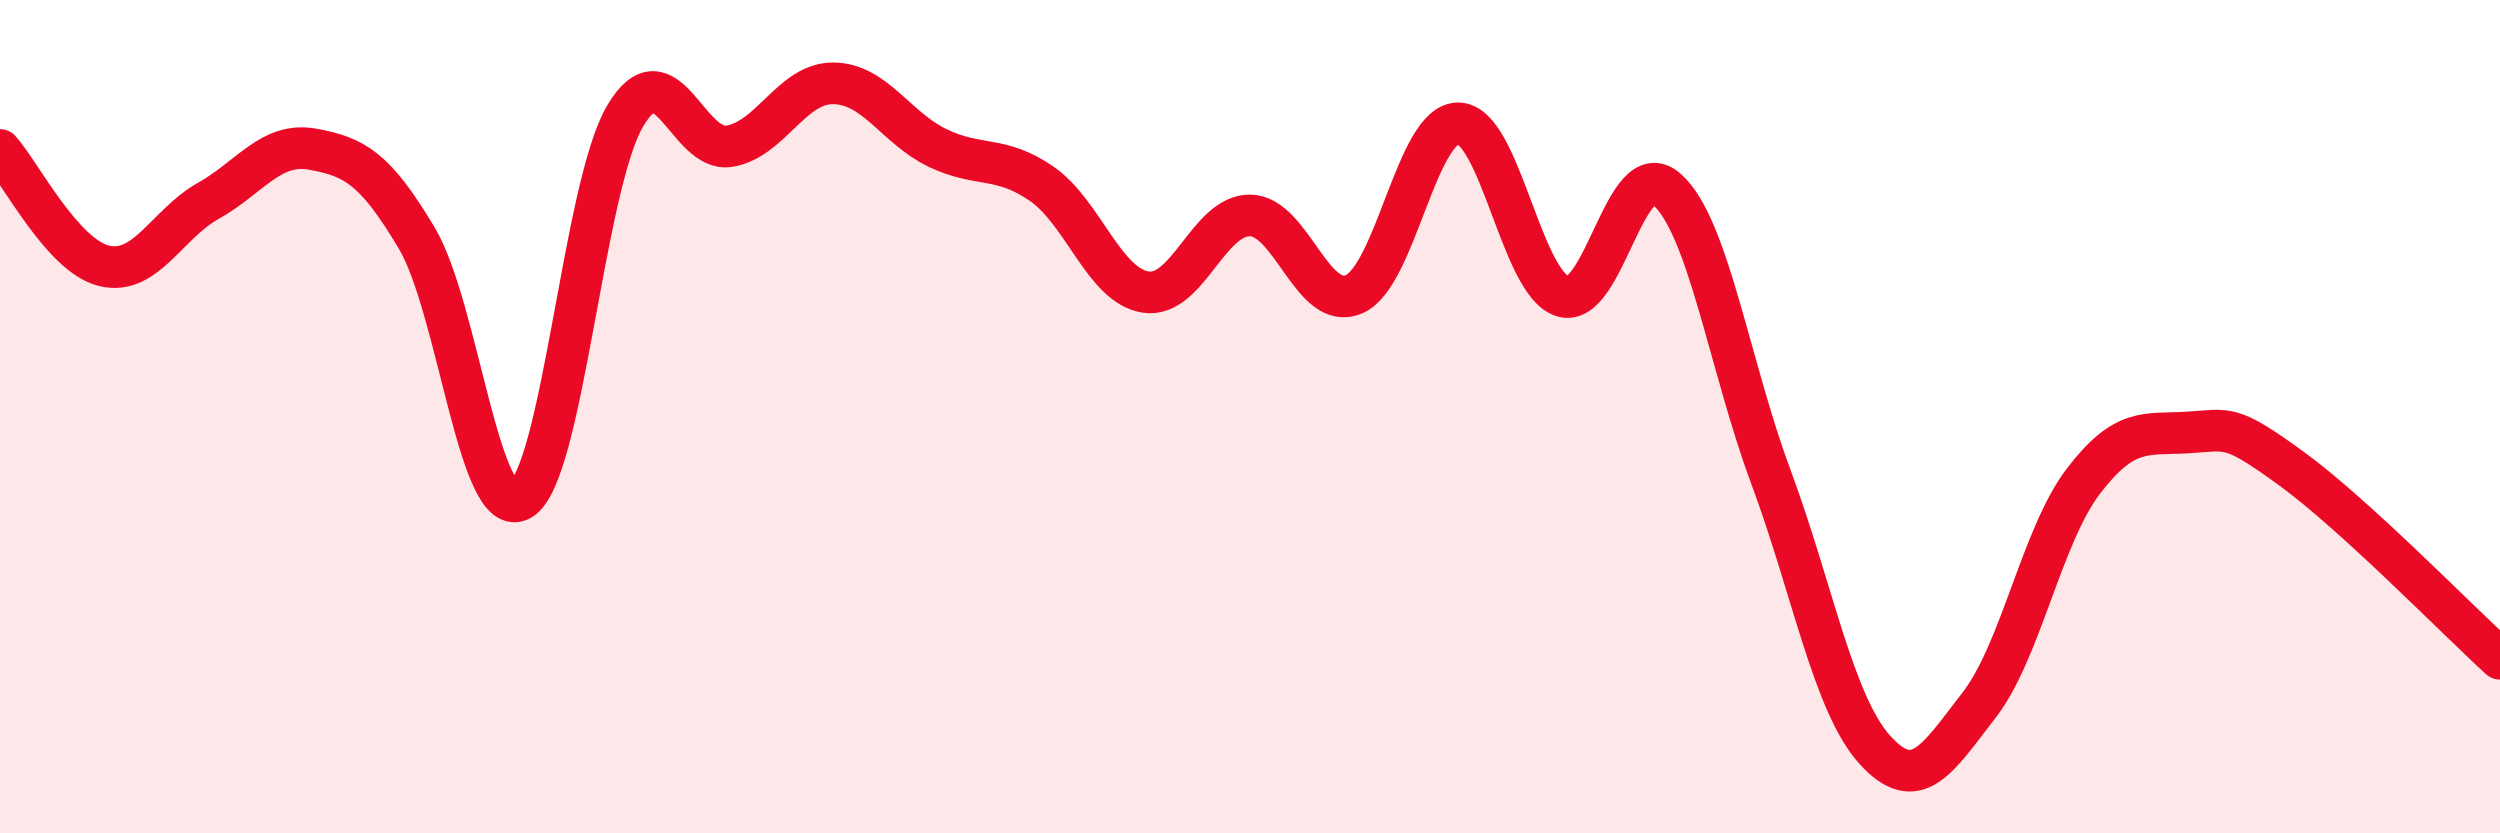 
    <svg width="60" height="20" viewBox="0 0 60 20" xmlns="http://www.w3.org/2000/svg">
      <path
        d="M 0,3.6 C 0.5,4.16 1.5,6.14 2.5,6.38 C 3.5,6.62 4,5.38 5,4.82 C 6,4.26 6.5,3.4 7.5,3.58 C 8.5,3.76 9,4.03 10,5.71 C 11,7.39 11.5,12.57 12.5,11.99 C 13.5,11.41 14,4.49 15,2.79 C 16,1.09 16.5,3.67 17.5,3.51 C 18.5,3.35 19,1.99 20,2 C 21,2.01 21.5,3.07 22.5,3.55 C 23.5,4.03 24,3.72 25,4.41 C 26,5.1 26.5,6.86 27.5,7.01 C 28.5,7.16 29,5.16 30,5.17 C 31,5.18 31.5,7.5 32.5,7.06 C 33.5,6.62 34,2.95 35,2.96 C 36,2.97 36.5,6.79 37.5,7.11 C 38.5,7.43 39,3.67 40,4.54 C 41,5.41 41.5,8.75 42.5,11.44 C 43.5,14.13 44,16.9 45,18 C 46,19.1 46.5,18.21 47.5,16.92 C 48.5,15.63 49,12.86 50,11.55 C 51,10.24 51.5,10.44 52.5,10.38 C 53.5,10.32 53.5,10.16 55,11.25 C 56.5,12.34 59,14.9 60,15.81L60 20L0 20Z"
        fill="#EB0A25"
        opacity="0.1"
        stroke-linecap="round"
        stroke-linejoin="round"
      />
      <path
        d="M 0,3.6 C 0.5,4.16 1.5,6.14 2.5,6.38 C 3.5,6.62 4,5.38 5,4.82 C 6,4.26 6.5,3.4 7.5,3.58 C 8.5,3.76 9,4.03 10,5.71 C 11,7.39 11.5,12.57 12.5,11.99 C 13.5,11.41 14,4.49 15,2.79 C 16,1.09 16.5,3.67 17.5,3.51 C 18.5,3.35 19,1.99 20,2 C 21,2.01 21.5,3.07 22.5,3.55 C 23.5,4.03 24,3.72 25,4.41 C 26,5.1 26.5,6.86 27.5,7.01 C 28.5,7.16 29,5.16 30,5.17 C 31,5.18 31.5,7.5 32.5,7.06 C 33.5,6.62 34,2.95 35,2.96 C 36,2.97 36.5,6.79 37.5,7.11 C 38.5,7.43 39,3.67 40,4.54 C 41,5.41 41.5,8.75 42.5,11.44 C 43.5,14.13 44,16.9 45,18 C 46,19.1 46.5,18.21 47.5,16.92 C 48.5,15.63 49,12.86 50,11.55 C 51,10.24 51.5,10.44 52.5,10.38 C 53.5,10.32 53.5,10.16 55,11.25 C 56.5,12.34 59,14.9 60,15.81"
        stroke="#EB0A25"
        stroke-width="1"
        fill="none"
        stroke-linecap="round"
        stroke-linejoin="round"
      />
    </svg>
  